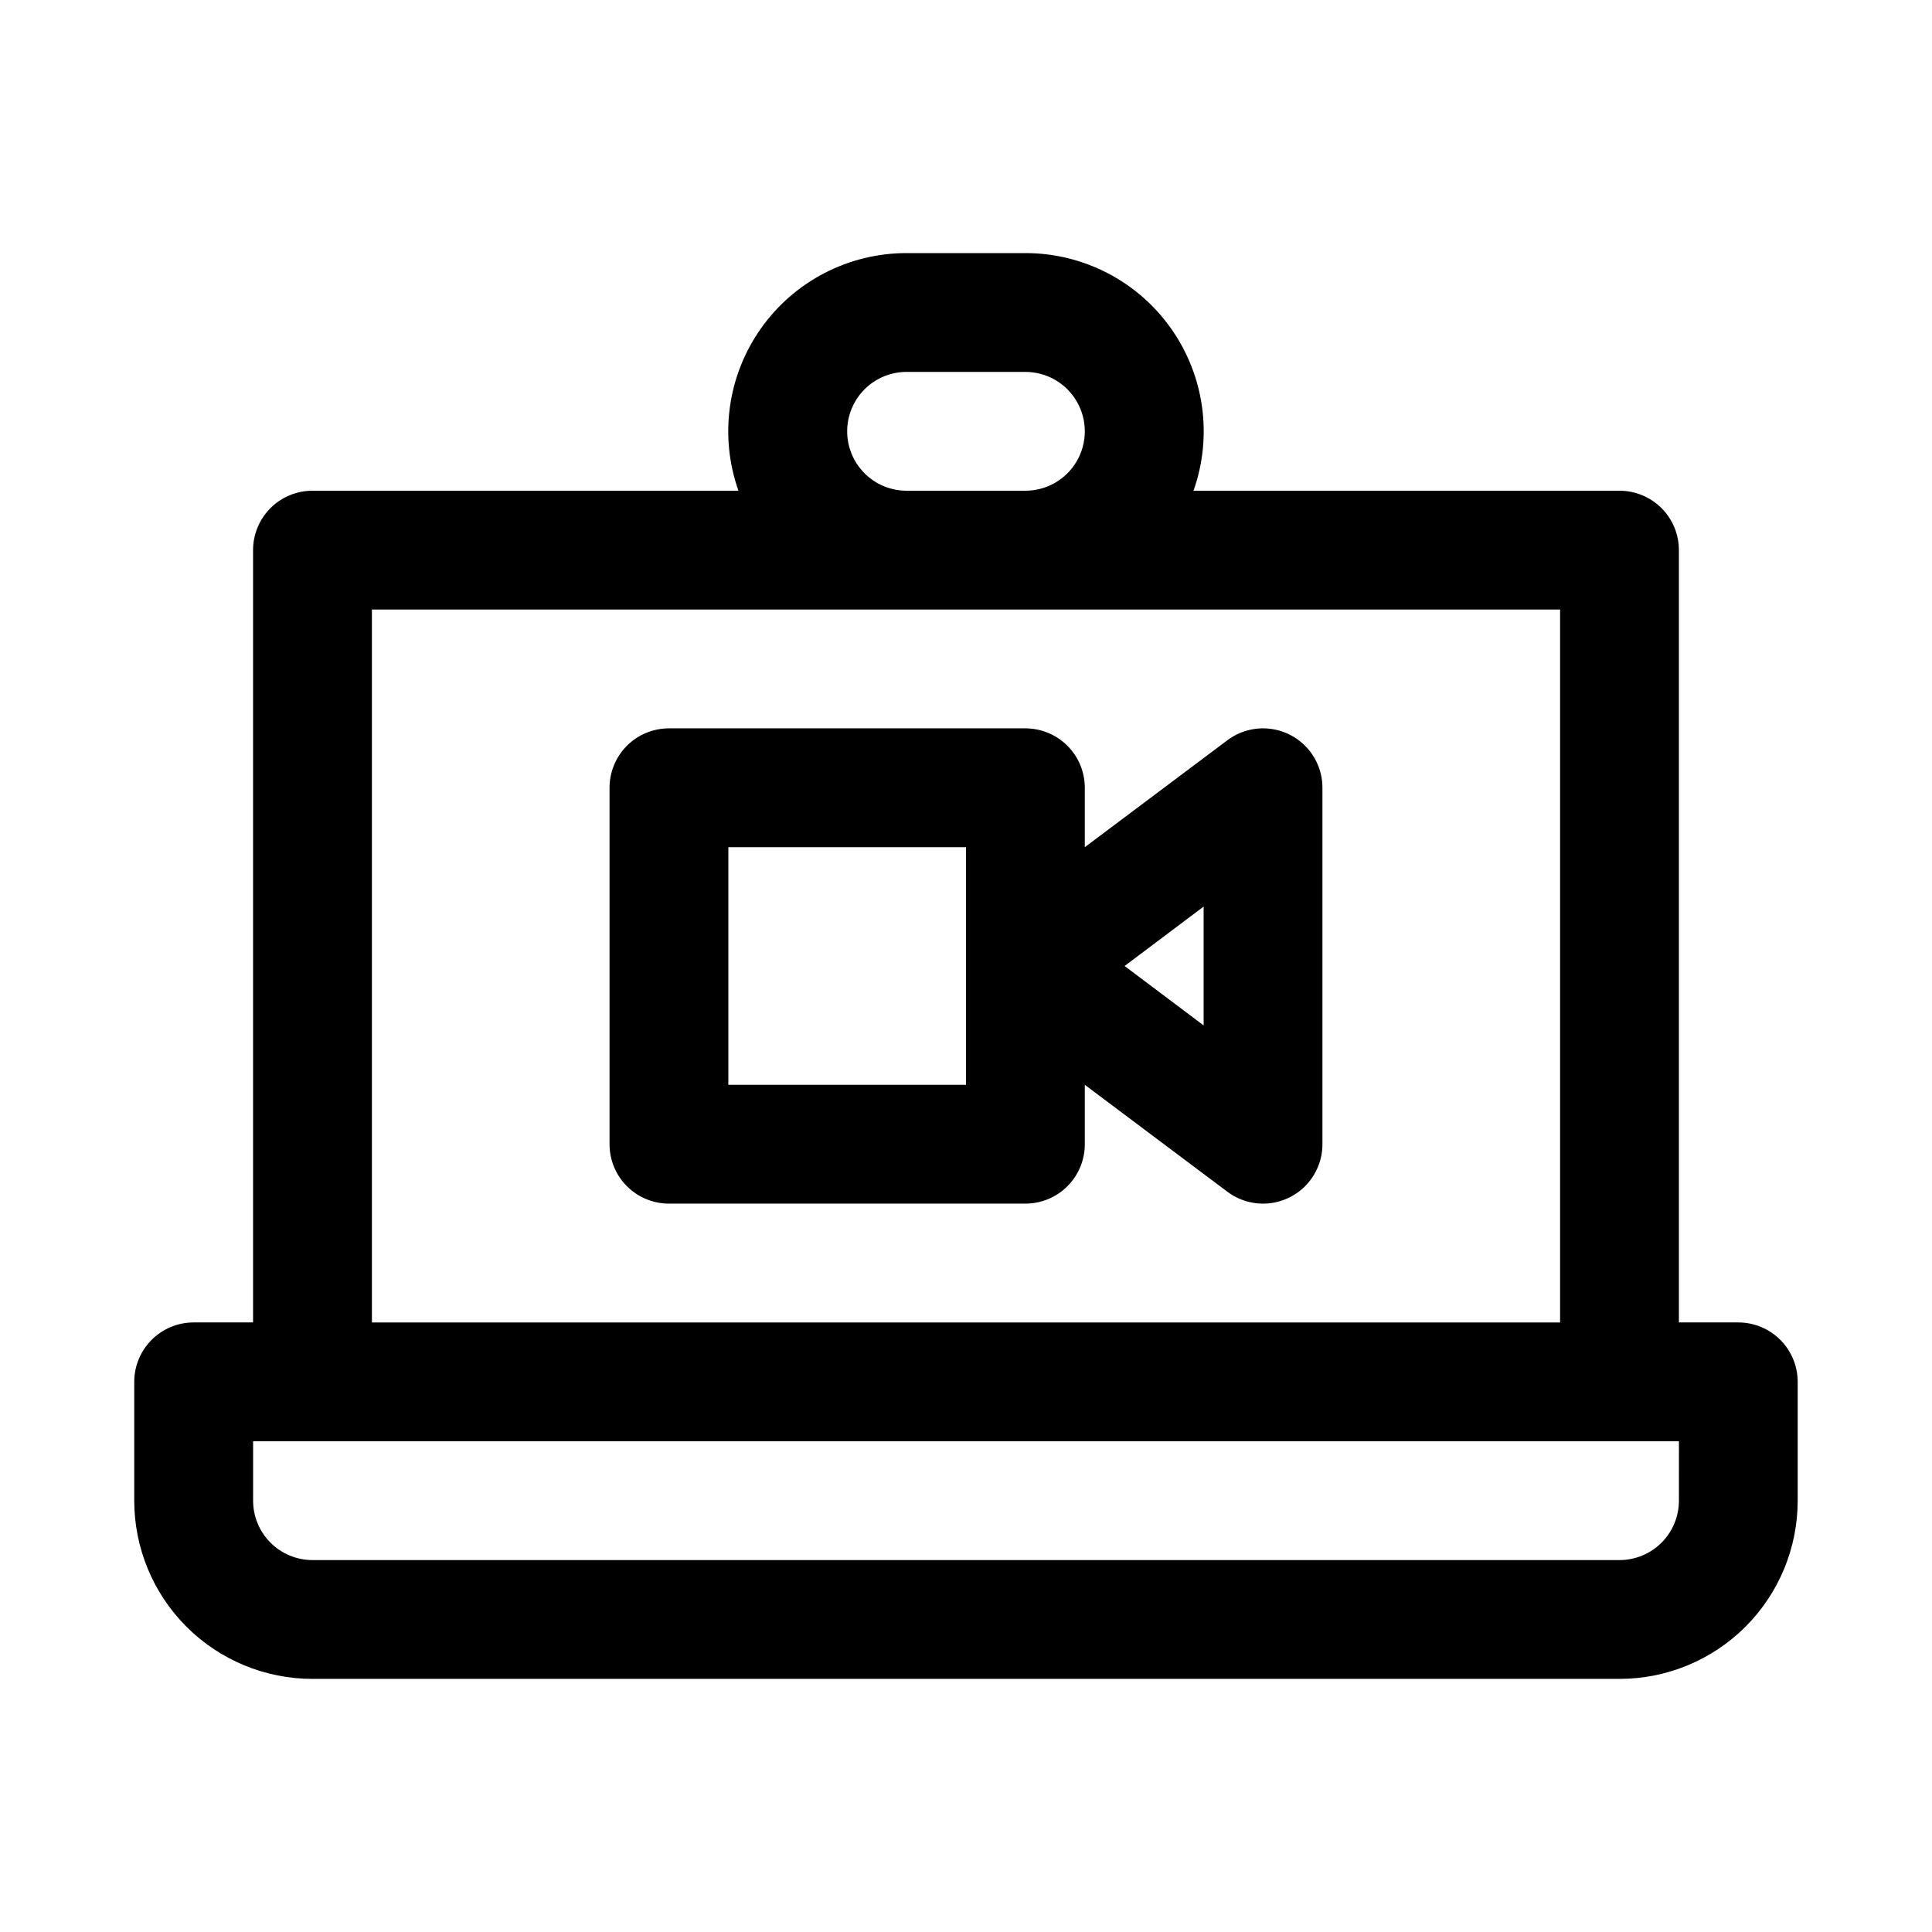 <?xml version="1.0" encoding="UTF-8"?>
<!-- Uploaded to: ICON Repo, www.svgrepo.com, Generator: ICON Repo Mixer Tools -->
<svg fill="#000000" width="800px" height="800px" version="1.1" viewBox="144 144 512 512" xmlns="http://www.w3.org/2000/svg">
 <g>
  <path d="m604.67 494.46h-15.746v-204.67c0-4.176-1.656-8.18-4.609-11.133s-6.957-4.609-11.133-4.609h-112.89c5.113-14.461 2.887-30.504-5.973-43.023-8.859-12.523-23.242-19.961-38.582-19.953h-31.488c-15.336-0.008-29.723 7.43-38.582 19.953-8.859 12.52-11.086 28.562-5.973 43.023h-112.89c-4.176 0-8.18 1.656-11.133 4.609-2.949 2.953-4.609 6.957-4.609 11.133v204.67h-15.746c-4.176 0-8.18 1.66-11.133 4.613-2.949 2.953-4.609 6.957-4.609 11.133v31.488c0 12.527 4.977 24.539 13.832 33.398 8.859 8.855 20.875 13.832 33.398 13.832h346.37c12.527 0 24.539-4.977 33.398-13.832 8.855-8.859 13.832-20.871 13.832-33.398v-31.488c0-4.176-1.656-8.18-4.609-11.133-2.953-2.953-6.957-4.613-11.133-4.613zm-236.16-236.16c0-4.176 1.656-8.18 4.609-11.133s6.957-4.609 11.133-4.609h31.488c5.625 0 10.824 3 13.637 7.871 2.812 4.871 2.812 10.875 0 15.746-2.812 4.871-8.012 7.871-13.637 7.871h-31.488c-4.176 0-8.18-1.66-11.133-4.613s-4.609-6.957-4.609-11.133zm-125.95 47.234h314.88v188.93h-314.88zm346.37 236.16c0 4.176-1.656 8.18-4.609 11.133s-6.957 4.609-11.133 4.609h-346.37c-4.176 0-8.18-1.656-11.133-4.609-2.949-2.953-4.609-6.957-4.609-11.133v-15.746h377.86z"/>
  <path d="m469.27 340.17-37.785 28.34v-15.746c0-4.176-1.66-8.18-4.613-11.133-2.953-2.953-6.957-4.609-11.133-4.609h-94.465c-4.176 0-8.18 1.656-11.133 4.609-2.953 2.953-4.609 6.957-4.609 11.133v94.465c0 4.176 1.656 8.18 4.609 11.133s6.957 4.613 11.133 4.613h94.465c4.176 0 8.18-1.66 11.133-4.613s4.613-6.957 4.613-11.133v-15.742l37.785 28.34v-0.004c3.133 2.352 7.031 3.449 10.934 3.082 3.898-0.371 7.523-2.184 10.16-5.082 2.633-2.898 4.094-6.676 4.094-10.594v-94.465c0-3.918-1.461-7.695-4.094-10.594-2.637-2.898-6.262-4.711-10.16-5.078-3.902-0.371-7.801 0.727-10.934 3.078zm-69.273 91.316h-62.977v-62.977h62.977zm62.977-15.742-20.941-15.742 20.941-15.75z"/>
 </g>
</svg>